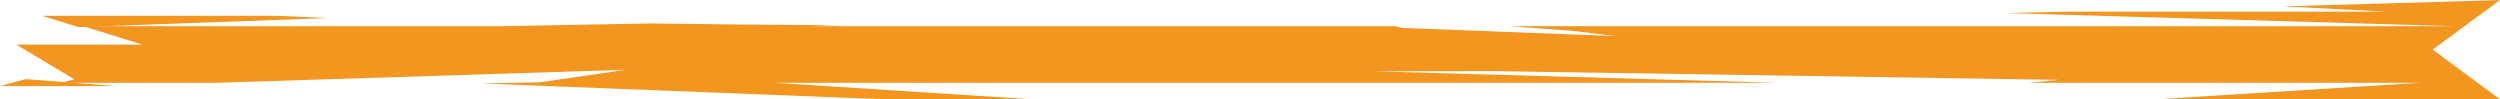 <svg id="Option_7" data-name="Option 7" xmlns="http://www.w3.org/2000/svg" width="360" height="14.305" viewBox="0 0 360 14.305">
  <path id="Path_469" data-name="Path 469" d="M109.05,571.859q-3.627-.157-7.134-.33h-33.9l5.231,1.627Z" transform="translate(-61.951 -569.254)" fill="#f3961f"/>
  <path id="Path_470" data-name="Path 470" d="M421.951,568.865s-11.791.386-31.25.906l14.779.77H359.822q-4.425.1-9.074.207l64.644,1.888H279.361l9.171.685q3.006.377,6.124.746l-31.085-1.192-.594-.239H178.614l4.405-.132c-9.319-.051-18.49-.136-27.417-.263l-21.55.4H73.95l8.5,2.643H64.3l8.353,5-1.493.4-5.5-.428-3.713,1h16.6l-6.006-.468H93l59.078-1.876L139.6,580.726l-8.306.155,58.317,2.29h20.972l-36.992-2.379H318.073l-58.239-1.662q8.716,0,17.146-.023l81.428,1.258-4.415.426h56.375l-37.952,2.379h49.535l-9.7-7.159Z" transform="translate(-61.951 -568.865)" fill="#f3961f"/>
</svg>
